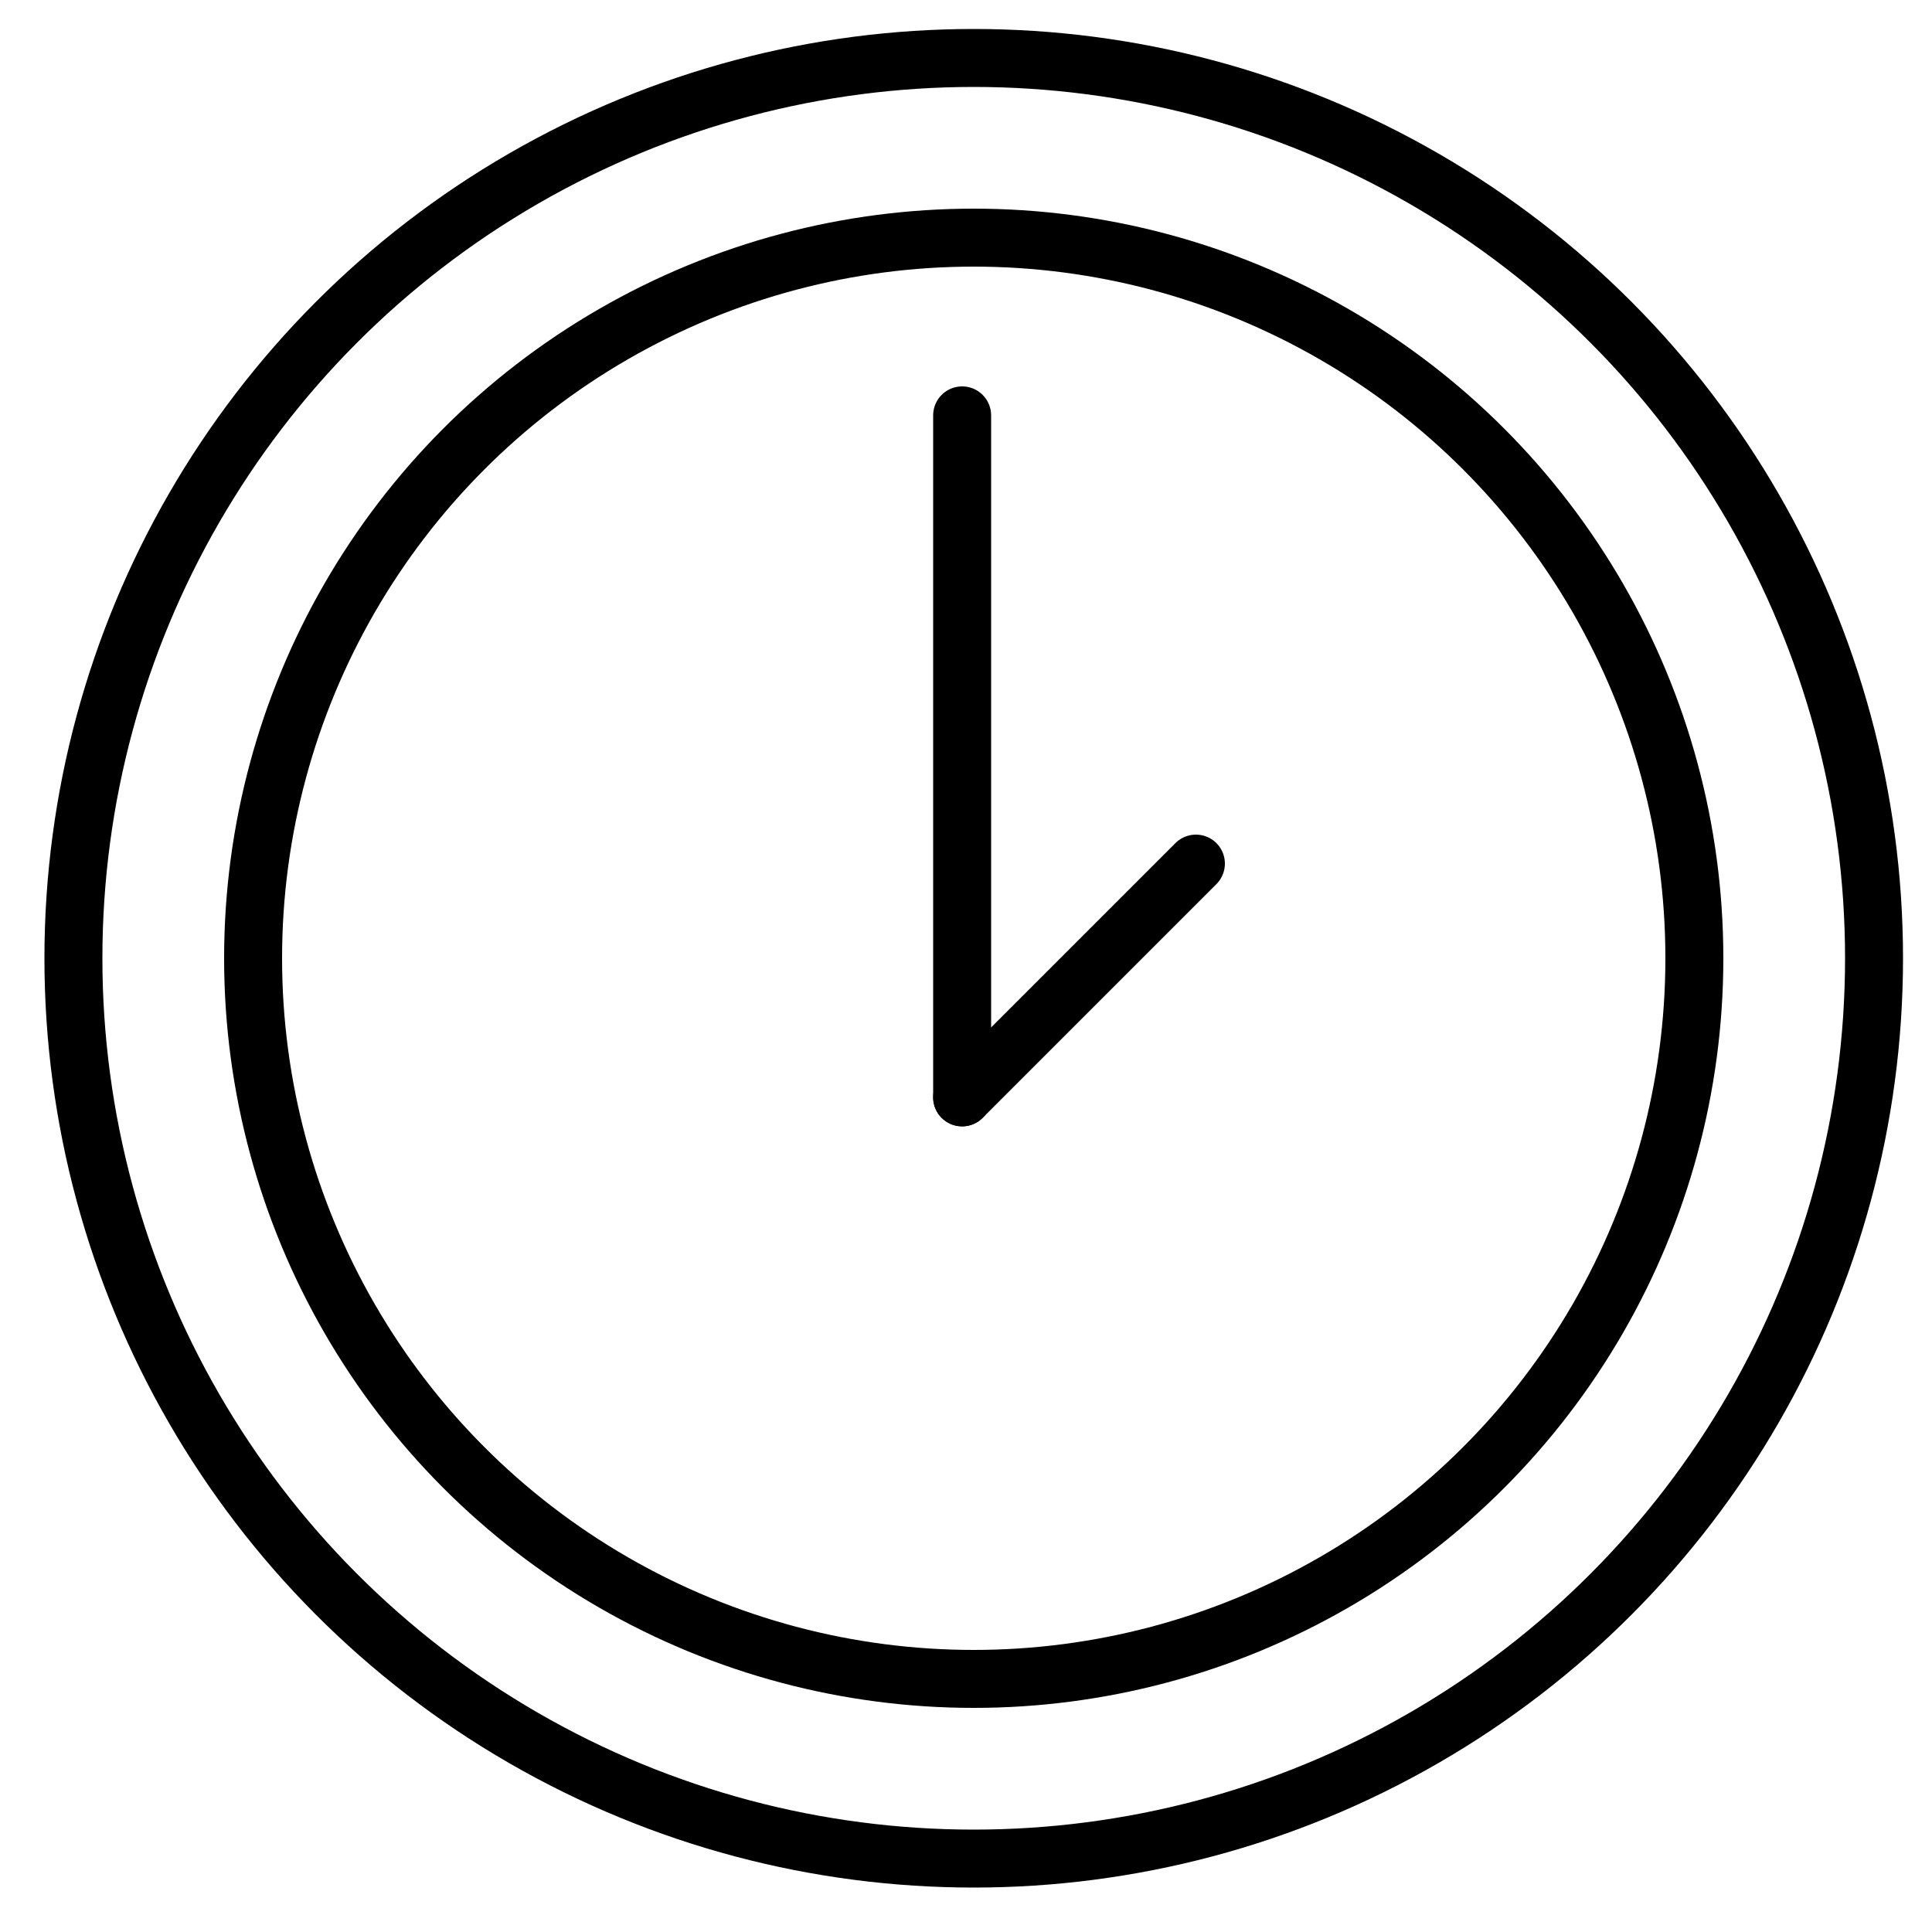 <?xml version="1.0" encoding="utf-8"?>
<!-- Generator: Adobe Illustrator 21.0.2, SVG Export Plug-In . SVG Version: 6.00 Build 0)  -->
<svg version="1.1" id="Layer_1" xmlns="http://www.w3.org/2000/svg" xmlns:xlink="http://www.w3.org/1999/xlink" x="0px" y="0px"
	 viewBox="0 0 100 100" style="enable-background:new 0 0 100 100;" xml:space="preserve">
<style type="text/css">
	.st0{fill:none;stroke:#000000;stroke-width:3;stroke-linecap:round;stroke-linejoin:round;stroke-miterlimit:10;}
</style>
<circle class="st0" cx="50.4" cy="49.6" r="37.3"/>
<line class="st0" x1="49.8" y1="21.5" x2="49.8" y2="56.8"/>
<line class="st0" x1="49.8" y1="56.8" x2="61.9" y2="44.7"/>
<ellipse class="st0" cx="50.4" cy="49.6" rx="46.6" ry="46.6"/>
</svg>
